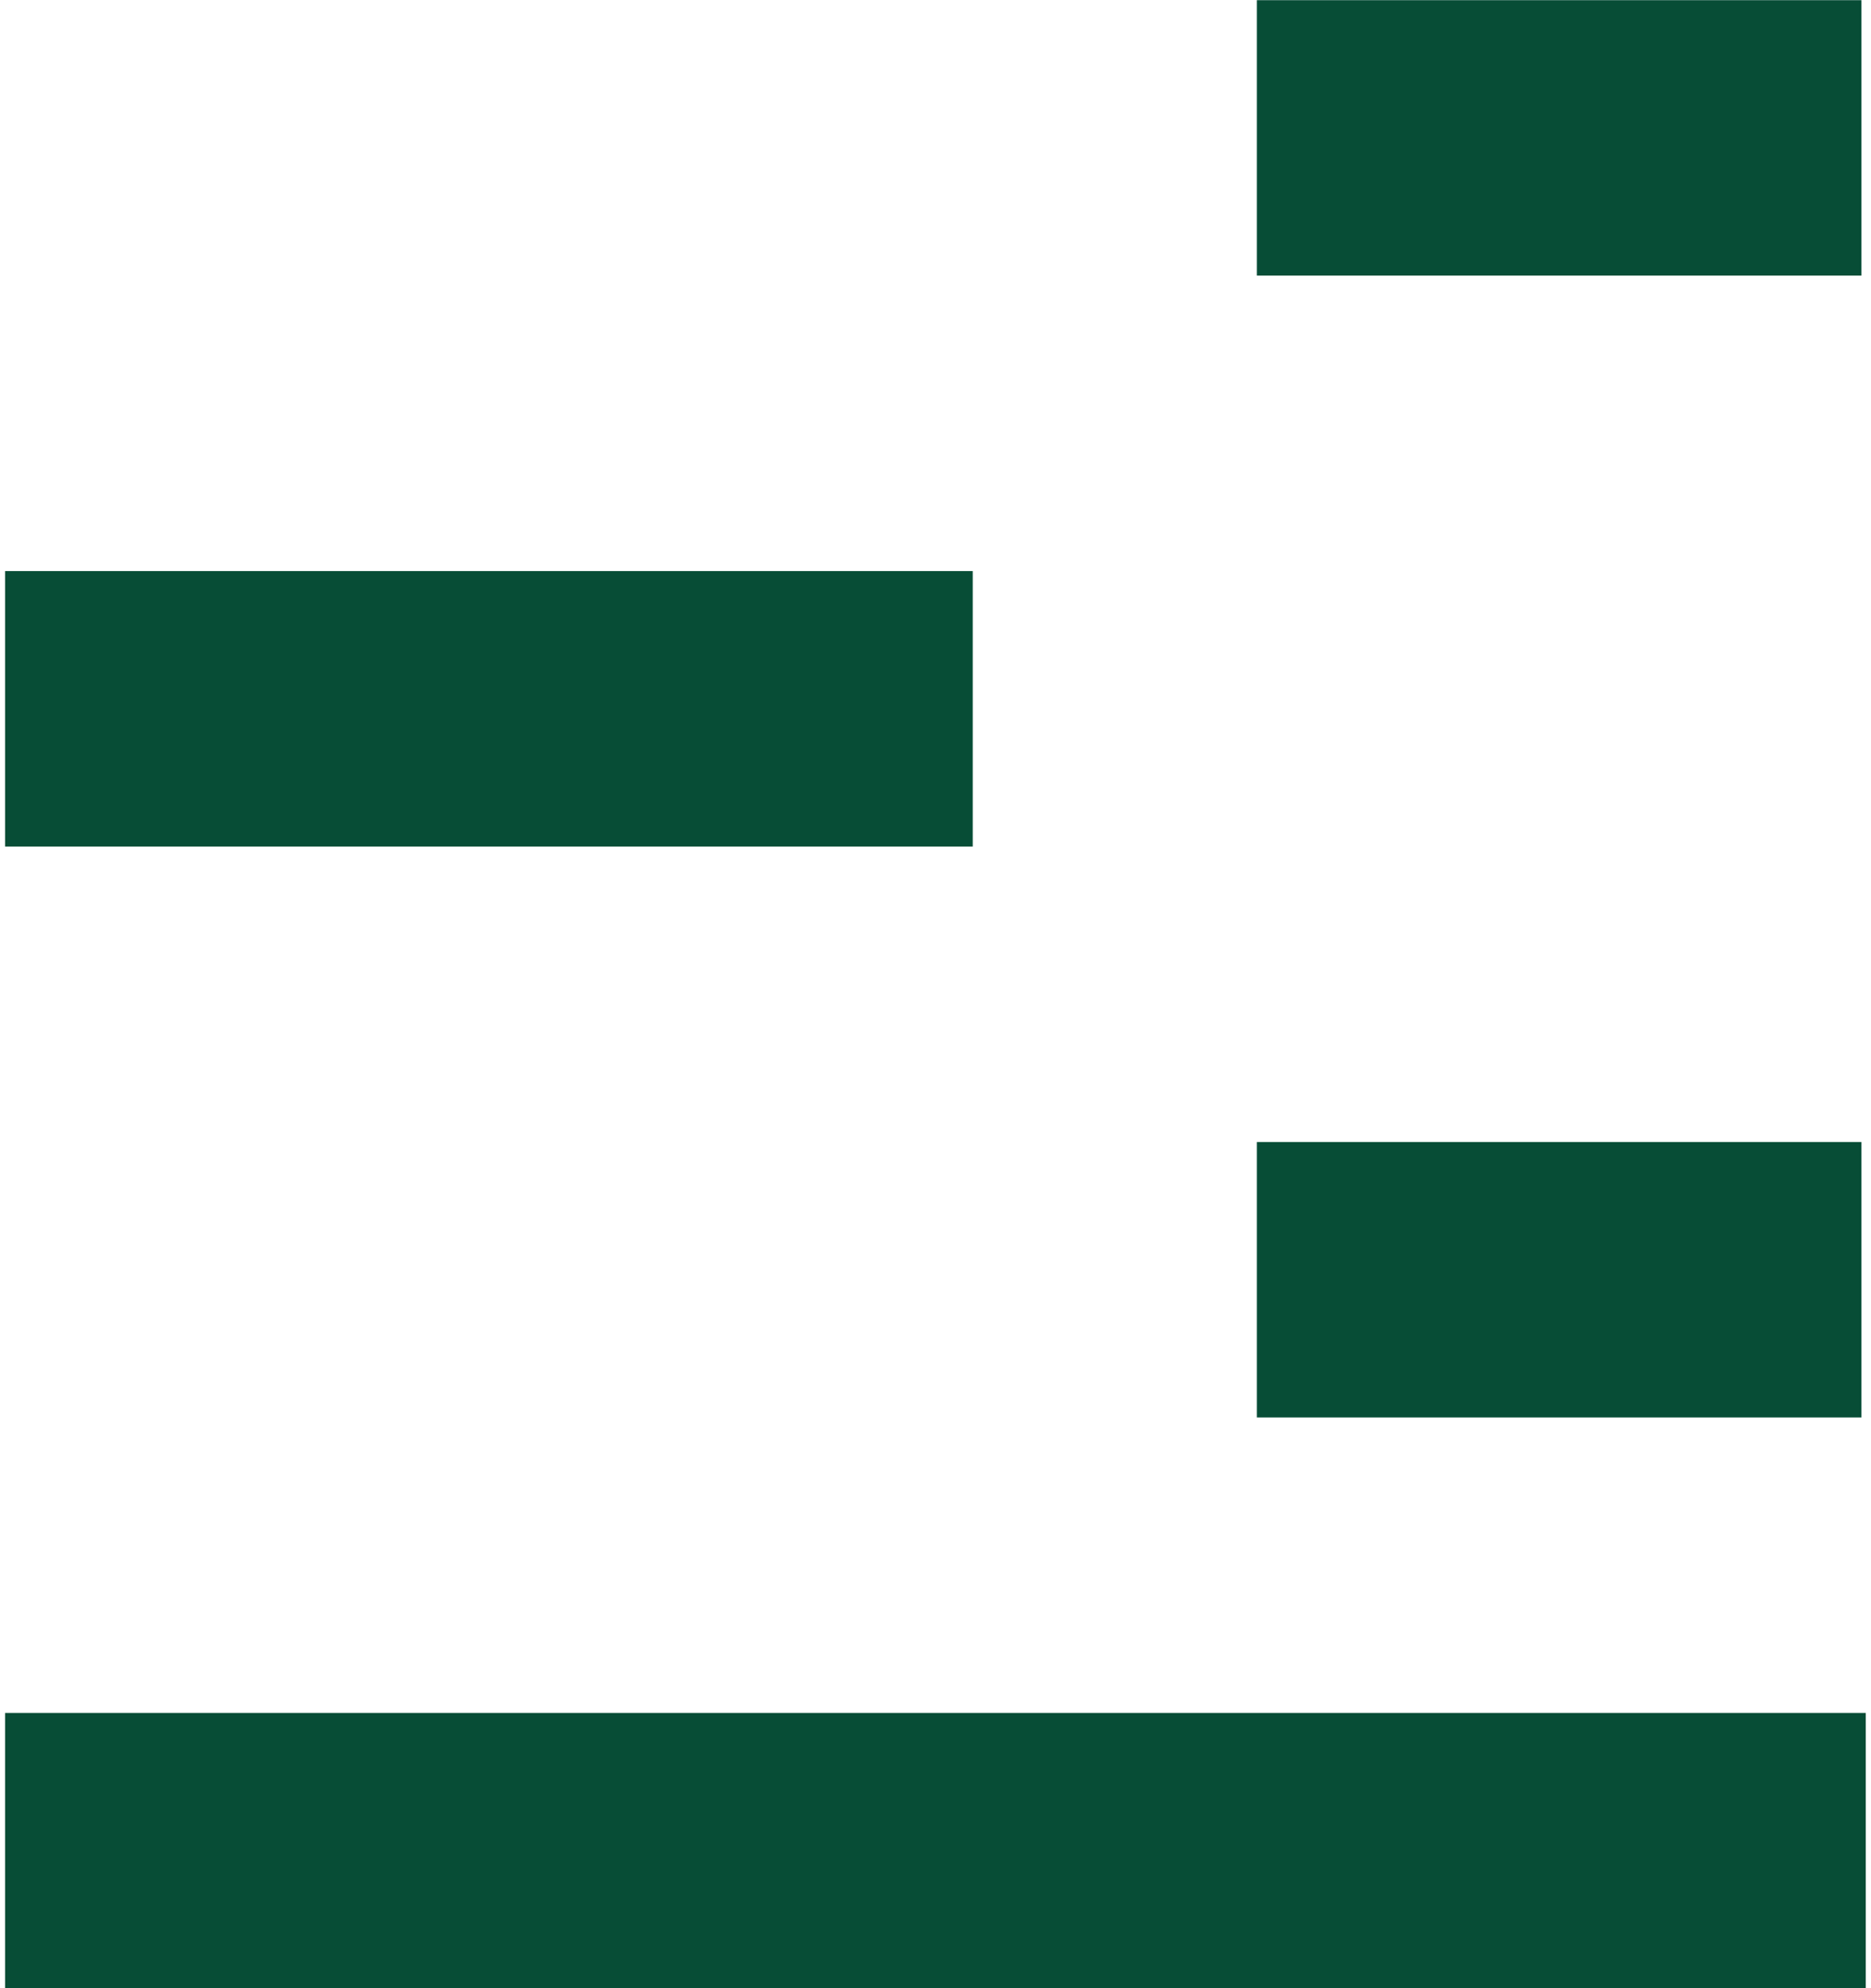 <svg width="96" height="102" viewBox="0 0 96 102" fill="none" xmlns="http://www.w3.org/2000/svg">
  <path d="M49.91 29.299H0.26V43.429H49.91V29.299Z" fill="#074D36"/>
  <path d="M95.73 87.879H0.26V102.009H95.73V87.879Z" fill="#074D36"/>
  <path d="M95.51 58.589H64.49V72.719H95.51V58.589Z" fill="#074D36"/>
  <path d="M95.51 0.009H64.49V14.139H95.51V0.009Z" fill="#074D36"/>
</svg>
